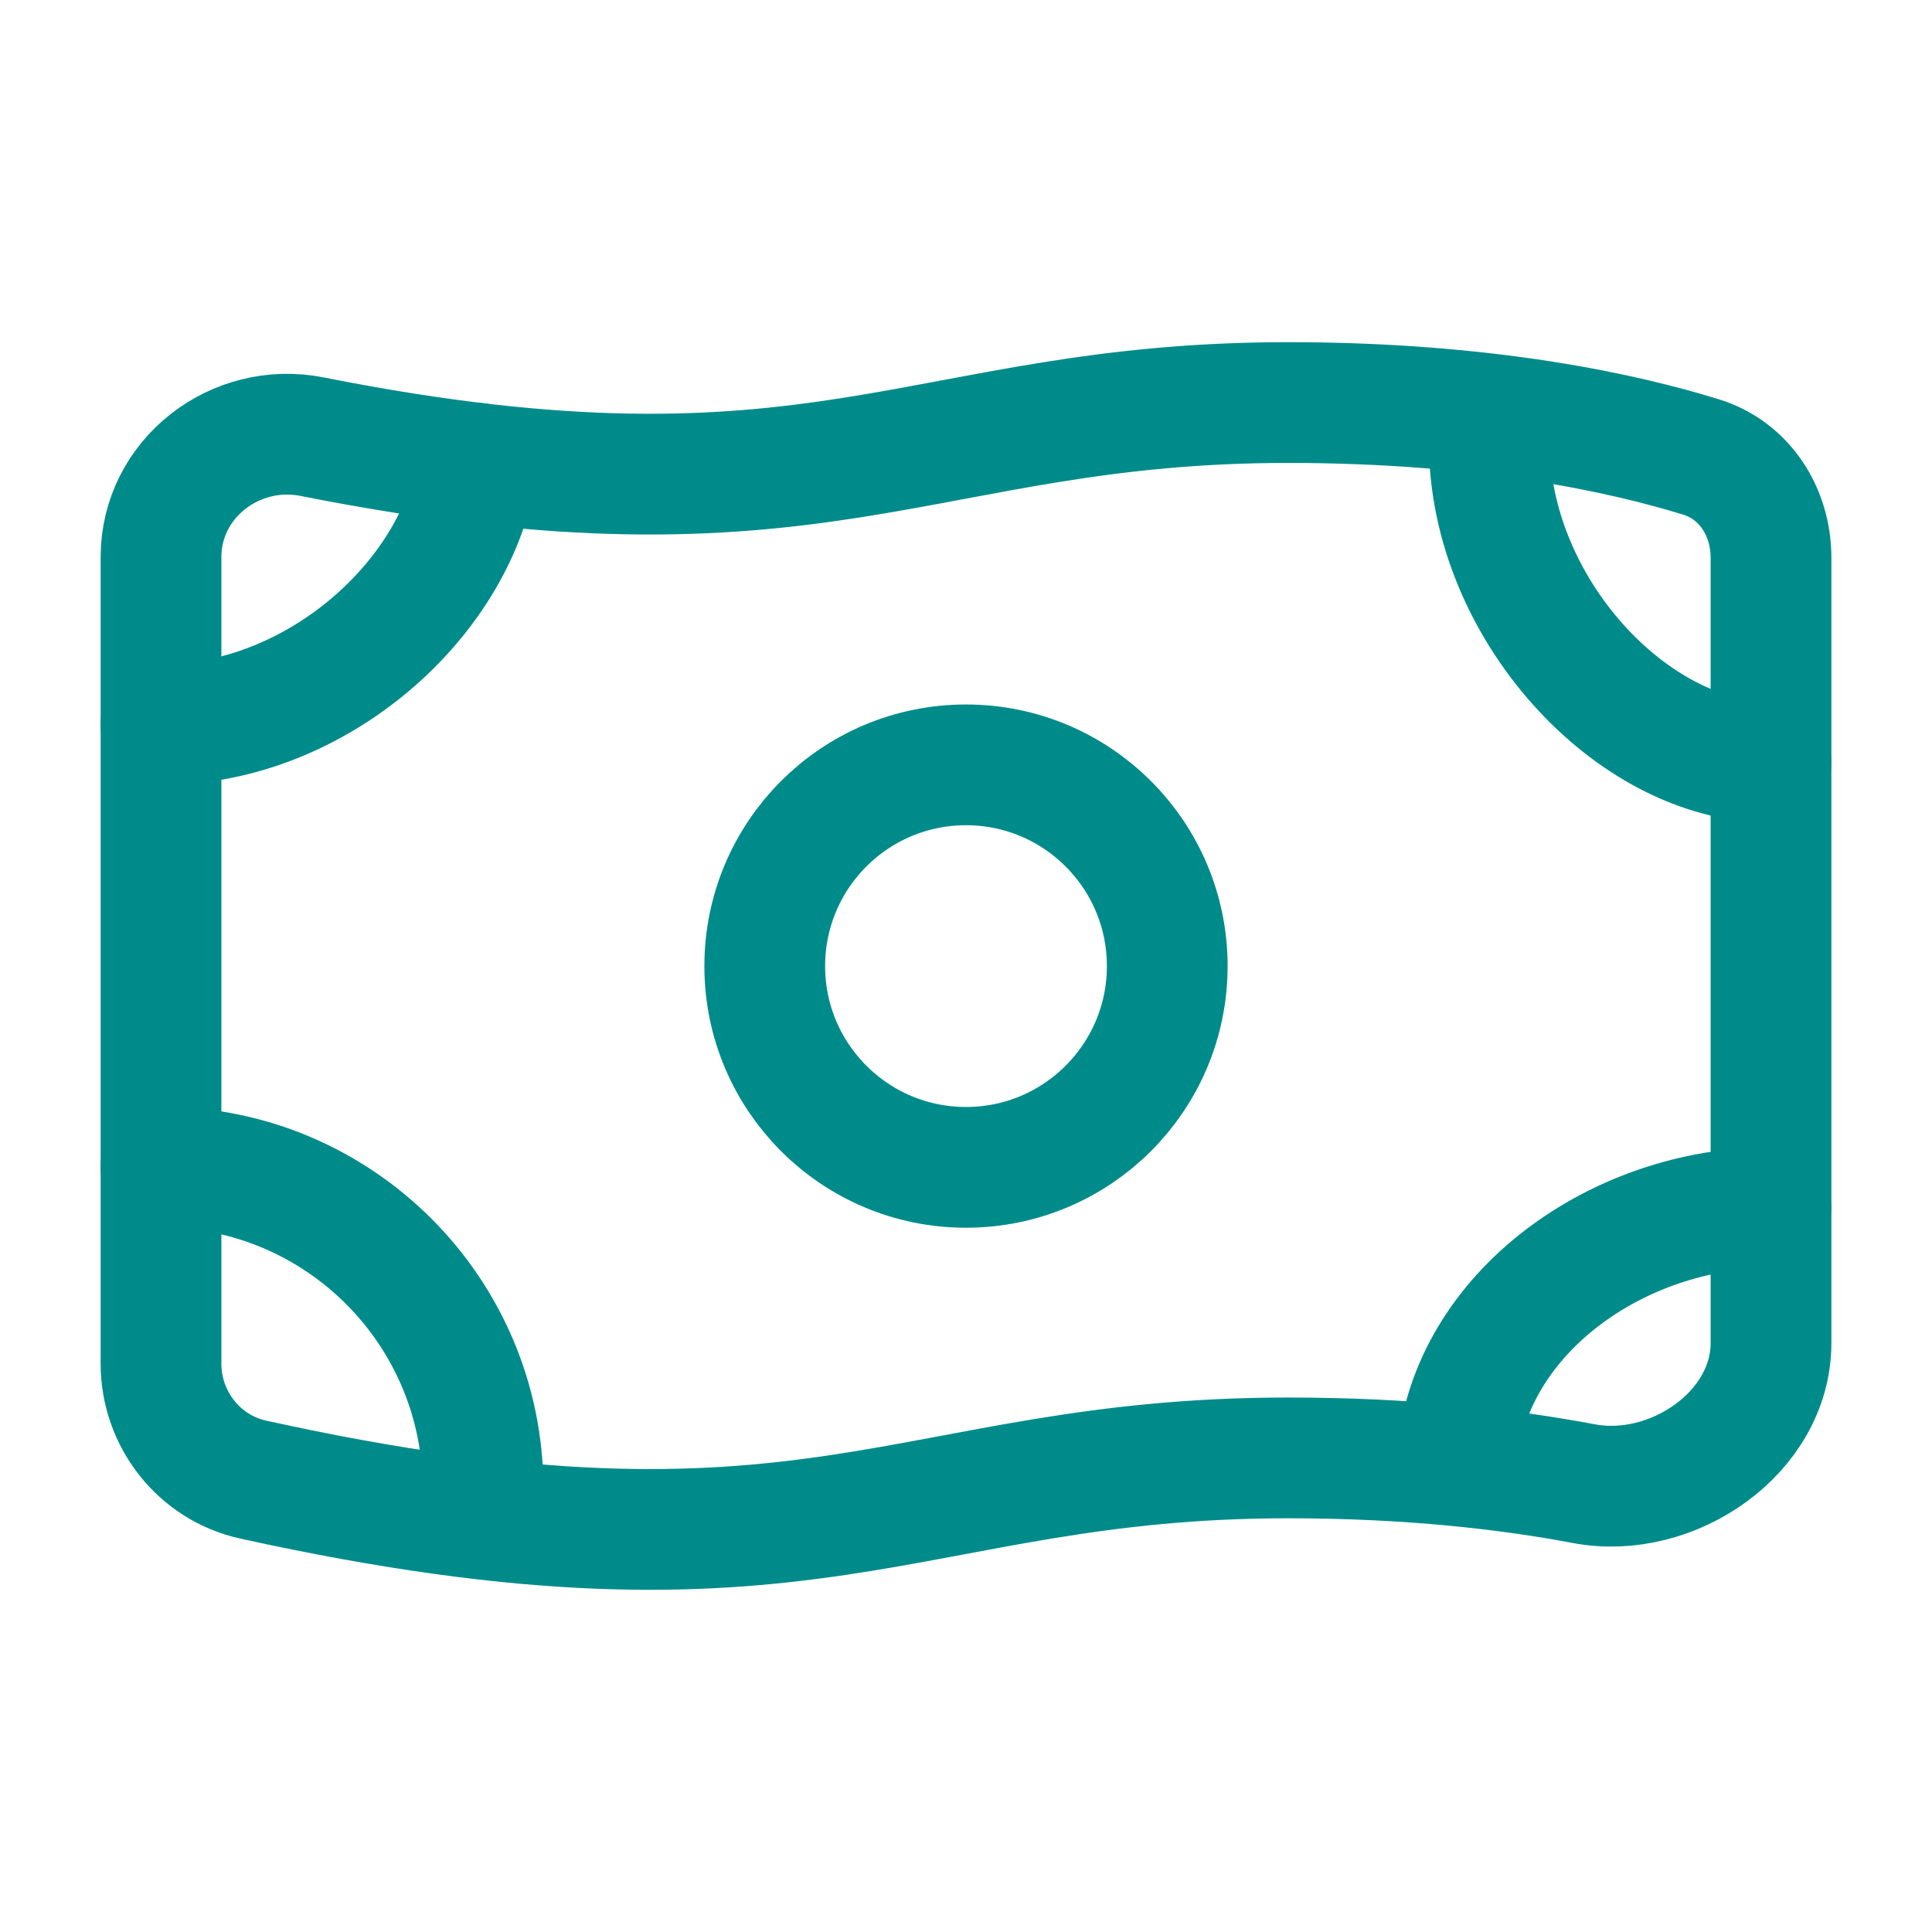 <svg width="36" height="36" viewBox="0 0 36 36" fill="none" xmlns="http://www.w3.org/2000/svg">
<path d="M21.75 18.002C21.75 20.073 20.071 21.752 18 21.752C15.929 21.752 14.25 20.073 14.25 18.002C14.25 15.93 15.929 14.252 18 14.252C20.071 14.252 21.75 15.93 21.75 18.002Z" stroke="#008B8B" stroke-width="2.25" stroke-linecap="round" stroke-linejoin="round"/>
<path d="M24 7.501C27.719 7.501 30.285 8.078 31.699 8.516C32.513 8.768 33 9.54 33 10.392V25.025C33 26.698 31.158 27.956 29.514 27.646C28.104 27.38 26.266 27.166 24 27.166C16.874 27.166 15.164 29.874 4.717 27.57C3.709 27.348 3 26.441 3 25.409V10.383C3 8.919 4.381 7.852 5.817 8.137C15.295 10.018 17.131 7.501 24 7.501Z" stroke="#008B8B" stroke-width="2.25" stroke-linecap="round" stroke-linejoin="round"/>
<path d="M3 13.502C5.927 13.502 8.557 11.109 8.894 8.633M27.751 8.251C27.751 11.311 30.398 14.205 33 14.205M33 22.502C30.151 22.502 27.39 24.467 27.153 27.149M9.001 27.746C9.001 24.432 6.314 21.746 3.001 21.746" stroke="#008B8B" stroke-width="2.25" stroke-linecap="round" stroke-linejoin="round"/>
</svg>
